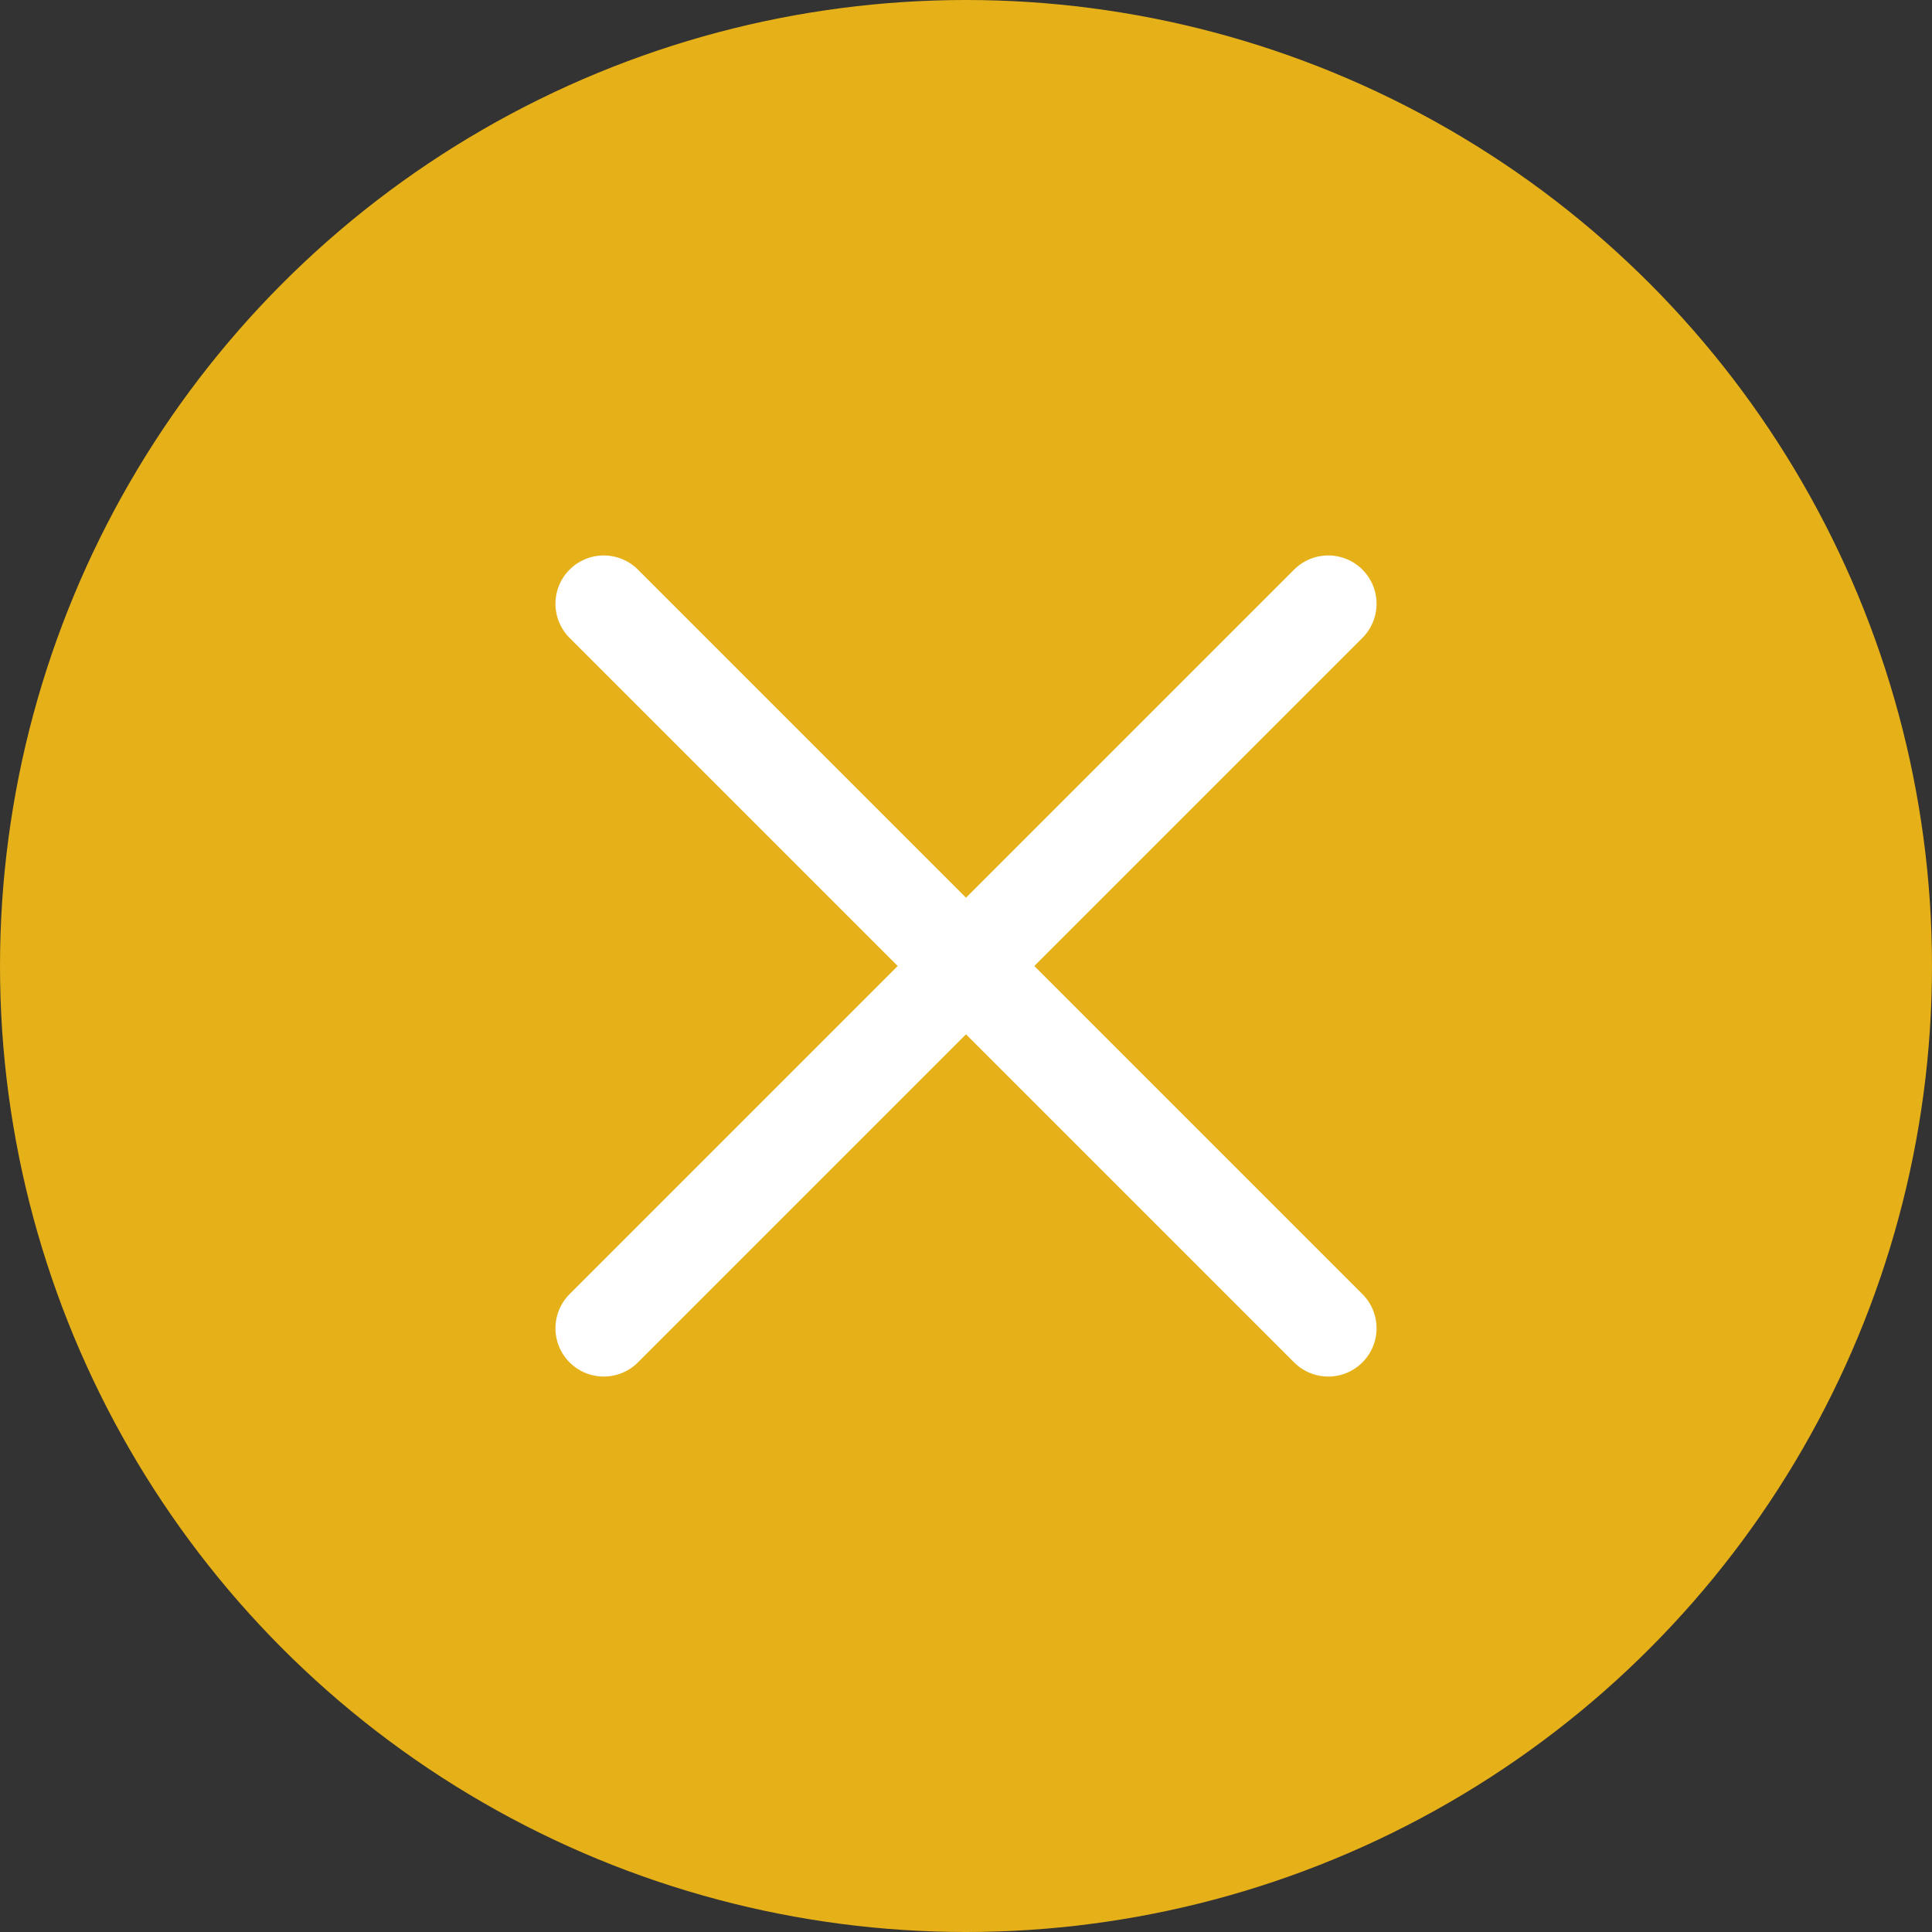 <svg xmlns="http://www.w3.org/2000/svg" width="40" height="40" viewBox="0 0 40 40">
  <rect x="0" y="0" width="40" height="40" fill="#333333" stroke="none"/>
  <g id="close" transform="translate(-1210 -660)">
    <circle id="Ellipse_45" data-name="Ellipse 45" cx="20" cy="20" r="20" transform="translate(1210 660)" fill="#e6b018"/>
    <line id="Line_2" data-name="Line 2" x2="15" y2="15" transform="translate(1222.5 672.5)" fill="none" stroke="#fff" stroke-linecap="round" stroke-width="2"/>
    <line id="Line_3" data-name="Line 3" x1="15" y2="15" transform="translate(1222.5 672.5)" fill="none" stroke="#fff" stroke-linecap="round" stroke-width="2"/>
  </g>
</svg>
